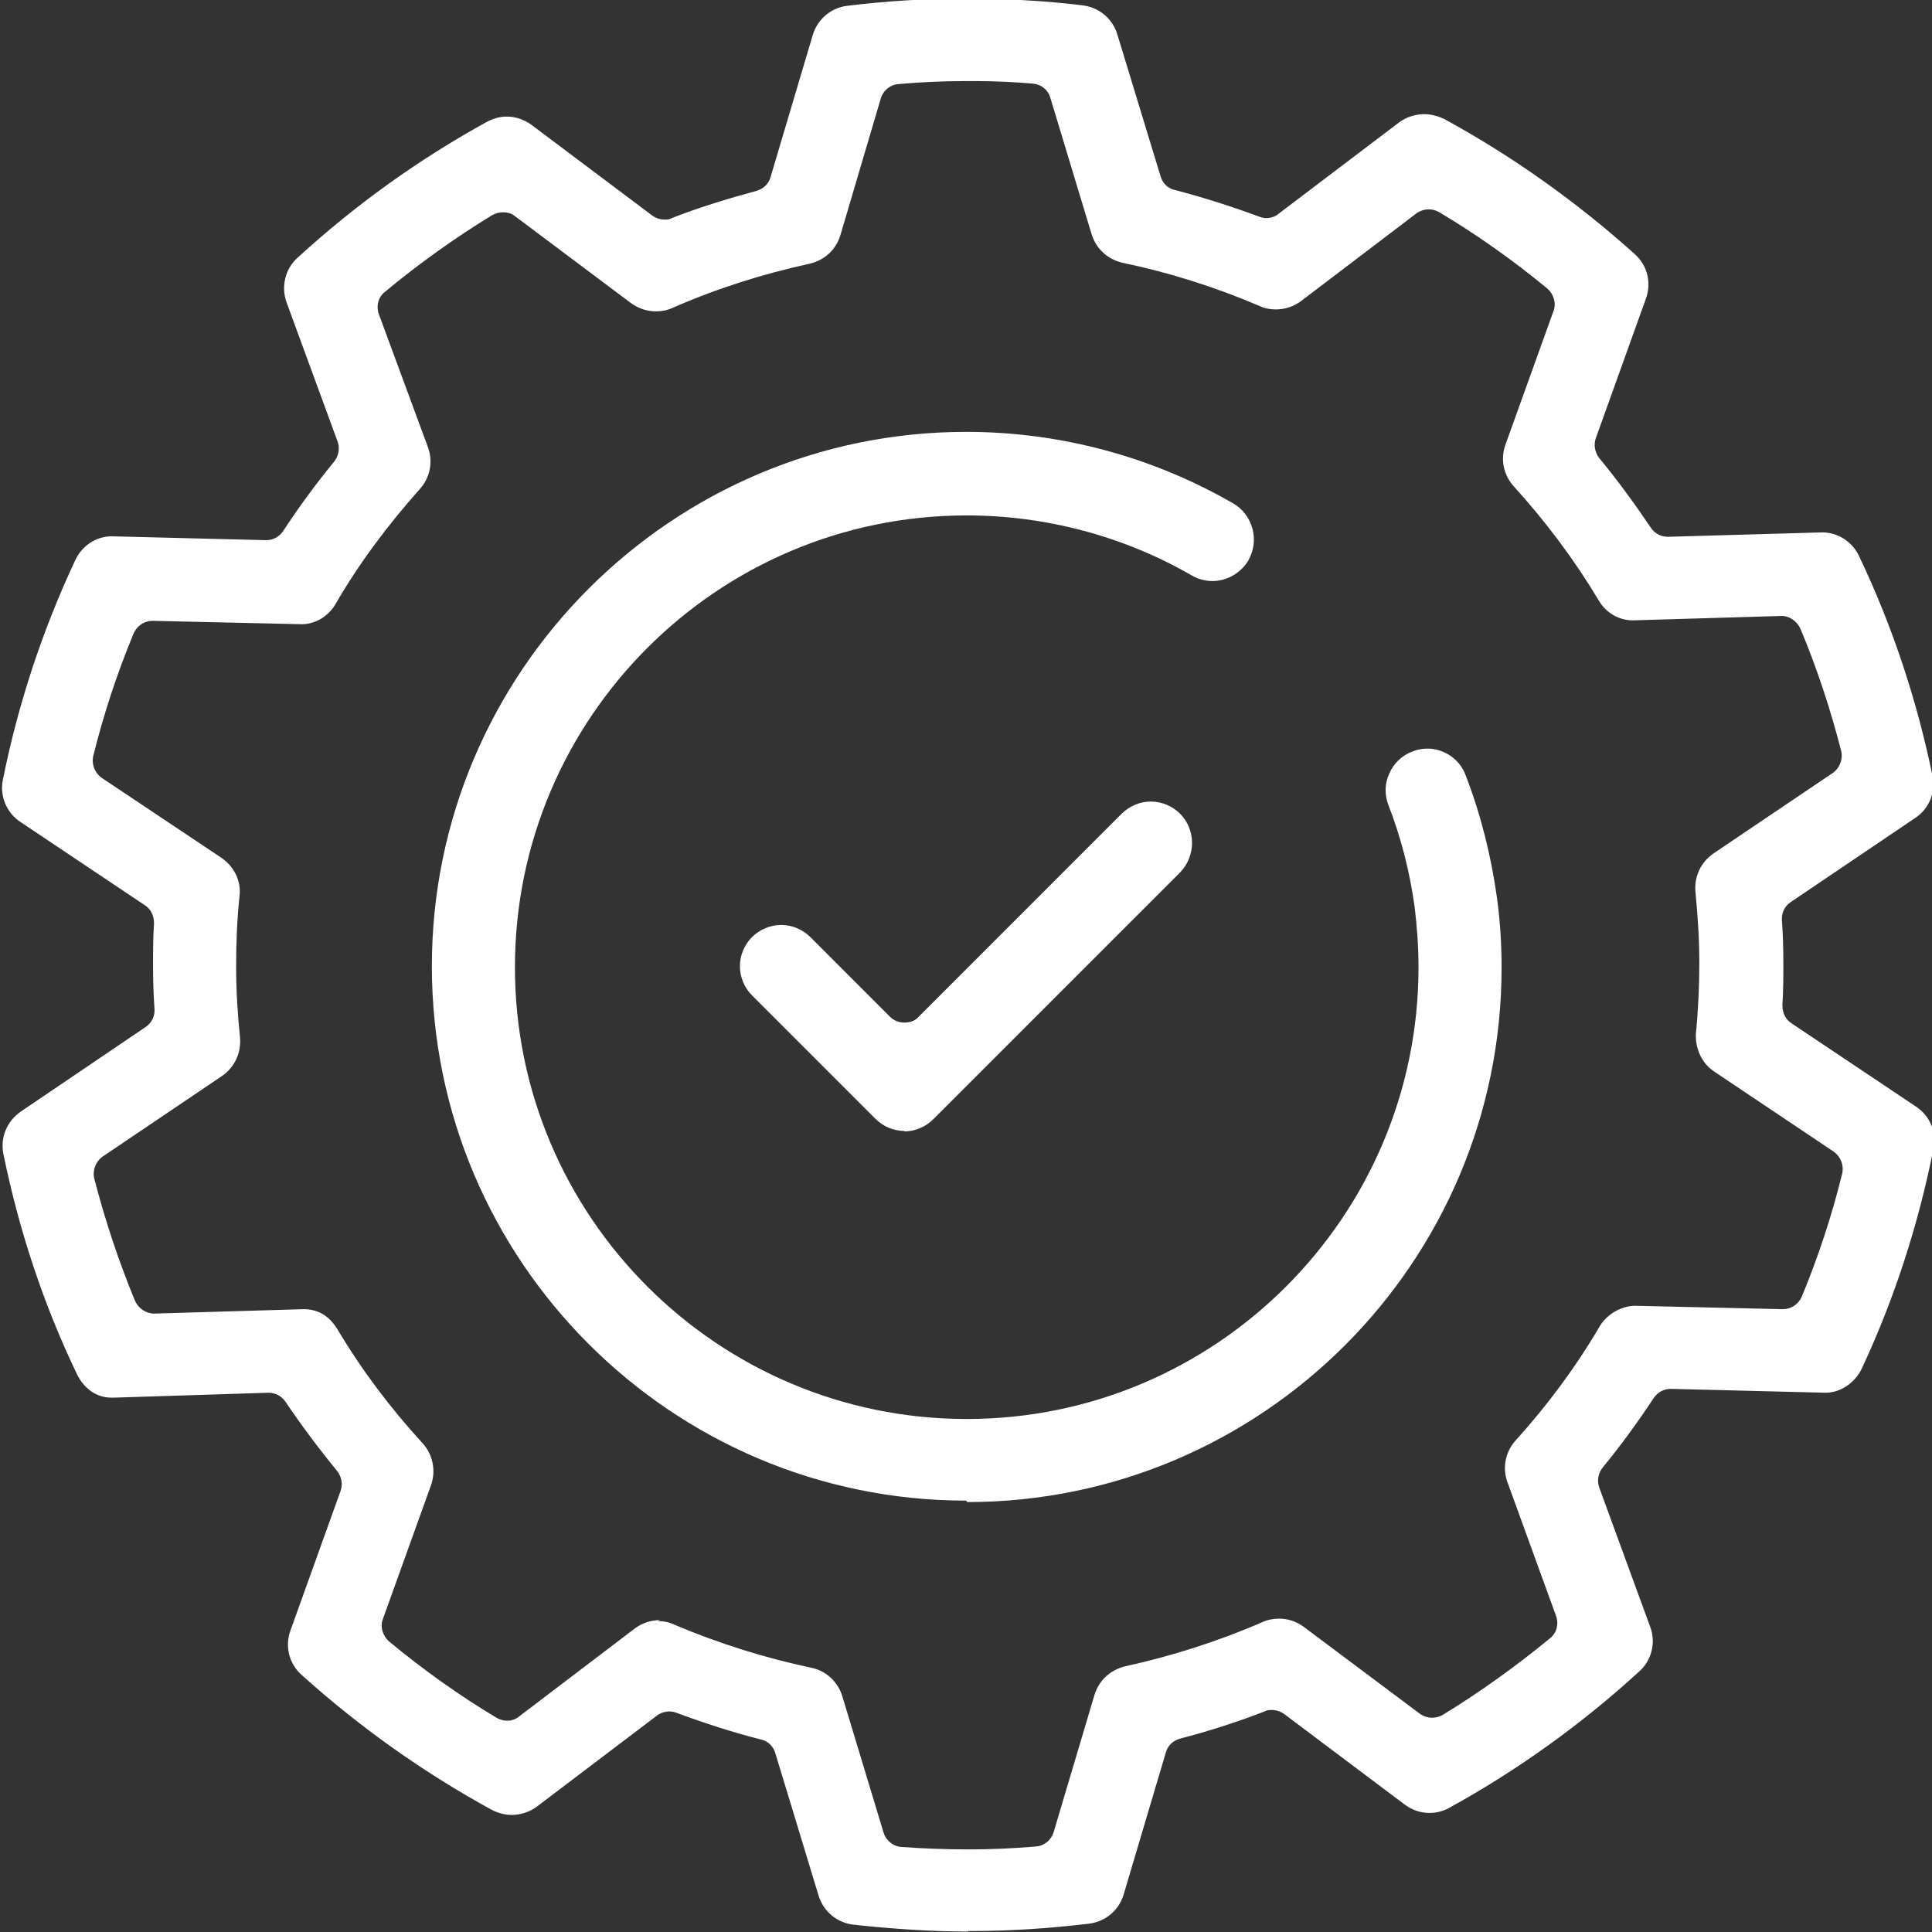 <svg width="32" height="32" viewBox="0 0 32 32" fill="none" xmlns="http://www.w3.org/2000/svg">
<rect x="0" y="0" width="32" height="32" fill="#333333" stroke="none"/>
<g id="Layer_1" clip-path="url(#clip0_1265_6293)">
<path id="Vector" d="M10.895 26.85C10.983 26.85 11.08 26.866 11.16 26.906C11.901 27.22 12.673 27.462 13.438 27.623C13.679 27.671 13.88 27.856 13.952 28.097L14.636 30.358C14.677 30.487 14.797 30.584 14.934 30.592C15.28 30.616 15.642 30.632 16.044 30.632C16.415 30.632 16.777 30.616 17.155 30.584C17.292 30.576 17.412 30.479 17.453 30.342L18.128 28.073C18.201 27.832 18.394 27.655 18.643 27.598C19.408 27.429 20.172 27.188 20.913 26.866C21.001 26.826 21.09 26.81 21.186 26.81C21.339 26.81 21.476 26.858 21.596 26.947L23.52 28.387C23.576 28.427 23.648 28.451 23.721 28.451C23.785 28.451 23.841 28.435 23.898 28.403C24.517 28.025 25.121 27.59 25.676 27.132C25.788 27.043 25.821 26.89 25.772 26.762L24.968 24.549C24.879 24.308 24.936 24.042 25.105 23.857C25.628 23.278 26.102 22.642 26.497 21.966C26.617 21.765 26.859 21.628 27.084 21.628L29.53 21.684C29.667 21.684 29.788 21.604 29.844 21.475C30.117 20.815 30.343 20.131 30.512 19.439C30.544 19.303 30.488 19.158 30.375 19.077L28.395 17.75C28.186 17.613 28.074 17.364 28.09 17.114C28.13 16.704 28.146 16.318 28.146 15.947C28.146 15.569 28.122 15.183 28.082 14.773C28.058 14.523 28.17 14.282 28.379 14.137L30.359 12.801C30.471 12.721 30.528 12.576 30.496 12.439C30.319 11.747 30.093 11.063 29.82 10.412C29.763 10.291 29.643 10.202 29.514 10.202C29.514 10.202 27.052 10.275 27.044 10.275C26.818 10.275 26.601 10.154 26.48 9.945C26.086 9.285 25.611 8.649 25.072 8.054C24.903 7.869 24.847 7.603 24.936 7.362L25.732 5.149C25.78 5.021 25.732 4.868 25.628 4.779C25.064 4.313 24.461 3.886 23.841 3.516C23.785 3.484 23.729 3.468 23.664 3.468C23.592 3.468 23.52 3.492 23.463 3.532L21.548 4.988C21.427 5.077 21.283 5.125 21.13 5.125C21.041 5.125 20.945 5.109 20.864 5.069C20.132 4.755 19.368 4.514 18.595 4.353C18.346 4.296 18.153 4.119 18.08 3.878L17.396 1.617C17.356 1.48 17.235 1.392 17.099 1.384C16.817 1.36 16.479 1.343 16.173 1.343C16.109 1.343 16.044 1.343 15.98 1.343C15.626 1.343 15.256 1.36 14.886 1.392C14.749 1.4 14.628 1.496 14.588 1.633L13.92 3.894C13.848 4.136 13.655 4.313 13.405 4.369C12.633 4.538 11.868 4.779 11.136 5.101C11.048 5.141 10.959 5.157 10.863 5.157C10.718 5.157 10.573 5.109 10.452 5.021L8.529 3.58C8.473 3.532 8.401 3.516 8.328 3.516C8.272 3.516 8.207 3.532 8.151 3.564C7.532 3.942 6.936 4.369 6.373 4.836C6.26 4.924 6.228 5.077 6.276 5.206L7.089 7.41C7.177 7.652 7.121 7.917 6.952 8.102C6.421 8.698 5.946 9.333 5.56 10.001C5.439 10.21 5.222 10.339 4.997 10.339C4.989 10.339 2.527 10.283 2.527 10.283C2.39 10.283 2.269 10.363 2.213 10.492C1.939 11.152 1.714 11.836 1.545 12.52C1.513 12.656 1.569 12.801 1.682 12.882L3.669 14.209C3.879 14.354 3.999 14.596 3.967 14.845C3.927 15.215 3.911 15.61 3.911 16.012C3.911 16.406 3.935 16.792 3.975 17.178C3.999 17.436 3.887 17.677 3.677 17.822L1.698 19.158C1.585 19.238 1.529 19.383 1.561 19.52C1.738 20.204 1.964 20.888 2.237 21.548C2.293 21.668 2.414 21.757 2.551 21.757C2.551 21.757 5.013 21.684 5.029 21.684C5.271 21.684 5.456 21.797 5.592 22.022C5.995 22.698 6.469 23.326 7 23.905C7.169 24.09 7.226 24.364 7.137 24.605L6.341 26.818C6.292 26.947 6.341 27.099 6.445 27.188C7.009 27.655 7.604 28.081 8.223 28.451C8.28 28.483 8.336 28.5 8.401 28.5C8.473 28.5 8.545 28.476 8.602 28.427L10.517 26.971C10.637 26.882 10.782 26.834 10.935 26.834M16.036 31.992C15.425 31.992 14.805 31.951 14.137 31.879C13.864 31.847 13.639 31.662 13.558 31.396L12.842 29.039C12.81 28.926 12.721 28.837 12.609 28.813C12.134 28.693 11.667 28.54 11.209 28.371C11.168 28.355 11.128 28.347 11.088 28.347C11.016 28.347 10.943 28.371 10.887 28.411L8.891 29.924C8.771 30.012 8.626 30.061 8.473 30.061C8.36 30.061 8.248 30.028 8.151 29.98C7.017 29.36 5.963 28.612 4.997 27.743C4.788 27.558 4.715 27.268 4.812 27.003L5.641 24.694C5.681 24.581 5.657 24.46 5.584 24.364C5.287 24.002 4.997 23.616 4.731 23.221C4.667 23.125 4.562 23.068 4.45 23.068C4.45 23.068 1.907 23.149 1.899 23.149C1.883 23.149 1.867 23.149 1.843 23.149C1.601 23.149 1.392 23.004 1.272 22.755C0.716 21.596 0.314 20.373 0.057 19.118C0 18.844 0.113 18.57 0.346 18.41L2.414 17.009C2.511 16.945 2.567 16.832 2.559 16.712C2.543 16.479 2.535 16.245 2.535 16.004C2.535 15.77 2.535 15.537 2.551 15.296C2.551 15.175 2.503 15.062 2.406 14.998L0.338 13.614C0.105 13.461 -0.008 13.18 0.048 12.914C0.298 11.667 0.7 10.444 1.247 9.277C1.36 9.036 1.593 8.883 1.851 8.883L4.41 8.947C4.522 8.947 4.627 8.891 4.691 8.794C4.949 8.4 5.238 8.006 5.536 7.644C5.608 7.555 5.633 7.426 5.592 7.314L4.748 5.013C4.651 4.747 4.723 4.457 4.925 4.272C5.882 3.395 6.936 2.639 8.063 2.019C8.167 1.963 8.28 1.931 8.392 1.931C8.537 1.931 8.682 1.979 8.803 2.068L10.806 3.572C10.863 3.612 10.935 3.637 11.008 3.637C11.048 3.637 11.088 3.637 11.128 3.612C11.579 3.435 12.053 3.291 12.528 3.162C12.641 3.13 12.729 3.049 12.762 2.937L13.462 0.579C13.542 0.314 13.767 0.128 14.033 0.096C14.685 0.016 15.344 -0.024 15.98 -0.024C16.68 -0.024 17.34 0.016 17.927 0.088C18.201 0.12 18.426 0.305 18.507 0.571L19.223 2.921C19.255 3.033 19.343 3.122 19.456 3.146C19.923 3.267 20.398 3.419 20.856 3.588C20.896 3.604 20.937 3.612 20.977 3.612C21.049 3.612 21.122 3.588 21.178 3.54L23.174 2.027C23.294 1.939 23.439 1.891 23.592 1.891C23.704 1.891 23.817 1.923 23.922 1.971C25.056 2.591 26.118 3.347 27.076 4.208C27.285 4.393 27.358 4.683 27.261 4.948L26.432 7.257C26.392 7.37 26.416 7.491 26.488 7.587C26.794 7.957 27.076 8.344 27.341 8.738C27.406 8.835 27.51 8.891 27.623 8.891L30.182 8.818C30.439 8.818 30.681 8.971 30.793 9.213C31.349 10.379 31.751 11.602 32.008 12.85C32.065 13.123 31.952 13.397 31.719 13.55L29.659 14.942C29.562 15.006 29.506 15.119 29.514 15.239C29.53 15.465 29.538 15.698 29.538 15.947C29.538 16.165 29.538 16.398 29.522 16.647C29.522 16.768 29.57 16.881 29.667 16.945L31.735 18.329C31.968 18.482 32.081 18.756 32.024 19.029C31.775 20.276 31.381 21.507 30.834 22.674C30.721 22.907 30.48 23.068 30.238 23.068L27.671 23.004C27.559 23.004 27.454 23.06 27.39 23.157C27.124 23.559 26.843 23.945 26.545 24.308C26.472 24.396 26.448 24.525 26.488 24.637L27.333 26.947C27.43 27.204 27.358 27.502 27.148 27.687C26.199 28.556 25.137 29.32 24.01 29.94C23.914 29.996 23.793 30.028 23.68 30.028C23.527 30.028 23.391 29.98 23.27 29.892L21.267 28.387C21.21 28.347 21.138 28.323 21.065 28.323C21.025 28.323 20.985 28.323 20.945 28.347C20.486 28.524 20.011 28.677 19.545 28.797C19.432 28.829 19.343 28.91 19.311 29.023L18.611 31.38C18.531 31.646 18.305 31.831 18.032 31.863C17.356 31.943 16.72 31.984 16.085 31.984H16.036V31.992Z" fill="white"/>
<path id="Vector_2" d="M16.004 24.855C11.12 24.855 7.153 20.88 7.153 16.004C7.153 11.128 11.128 7.153 16.004 7.153C17.557 7.153 19.086 7.564 20.422 8.336C20.582 8.425 20.695 8.578 20.744 8.755C20.792 8.932 20.768 9.117 20.679 9.278C20.558 9.487 20.325 9.624 20.084 9.624C19.963 9.624 19.842 9.591 19.746 9.535C18.619 8.883 17.324 8.537 16.012 8.537C11.884 8.537 8.529 11.893 8.529 16.02C8.529 20.148 11.884 23.503 16.012 23.503C20.14 23.503 23.495 20.148 23.495 16.02C23.495 15.69 23.471 15.352 23.431 15.023C23.351 14.443 23.206 13.872 22.996 13.333C22.932 13.164 22.932 12.979 23.012 12.81C23.085 12.641 23.222 12.512 23.391 12.448C23.471 12.416 23.552 12.399 23.64 12.399C23.922 12.399 24.179 12.576 24.276 12.842C24.525 13.486 24.694 14.162 24.791 14.846C24.847 15.24 24.871 15.634 24.871 16.028C24.871 20.912 20.896 24.879 16.02 24.879" fill="white"/>
<path id="Vector_3" d="M14.983 18.732C14.797 18.732 14.629 18.659 14.5 18.531L12.456 16.487C12.327 16.358 12.255 16.181 12.255 16.004C12.255 15.827 12.327 15.65 12.456 15.521C12.585 15.393 12.762 15.32 12.939 15.32C13.116 15.32 13.293 15.393 13.422 15.521L14.741 16.841C14.806 16.905 14.886 16.937 14.983 16.937C15.079 16.937 15.16 16.905 15.216 16.841L18.579 13.477C18.708 13.349 18.885 13.276 19.062 13.276C19.239 13.276 19.416 13.349 19.545 13.477C19.81 13.743 19.81 14.178 19.545 14.451L15.457 18.539C15.329 18.667 15.152 18.74 14.975 18.74" fill="white"/>
</g>
<defs>
<clipPath id="clip0_1265_6293">
<rect width="32" height="32" fill="white"/>
</clipPath>
</defs>
</svg>
